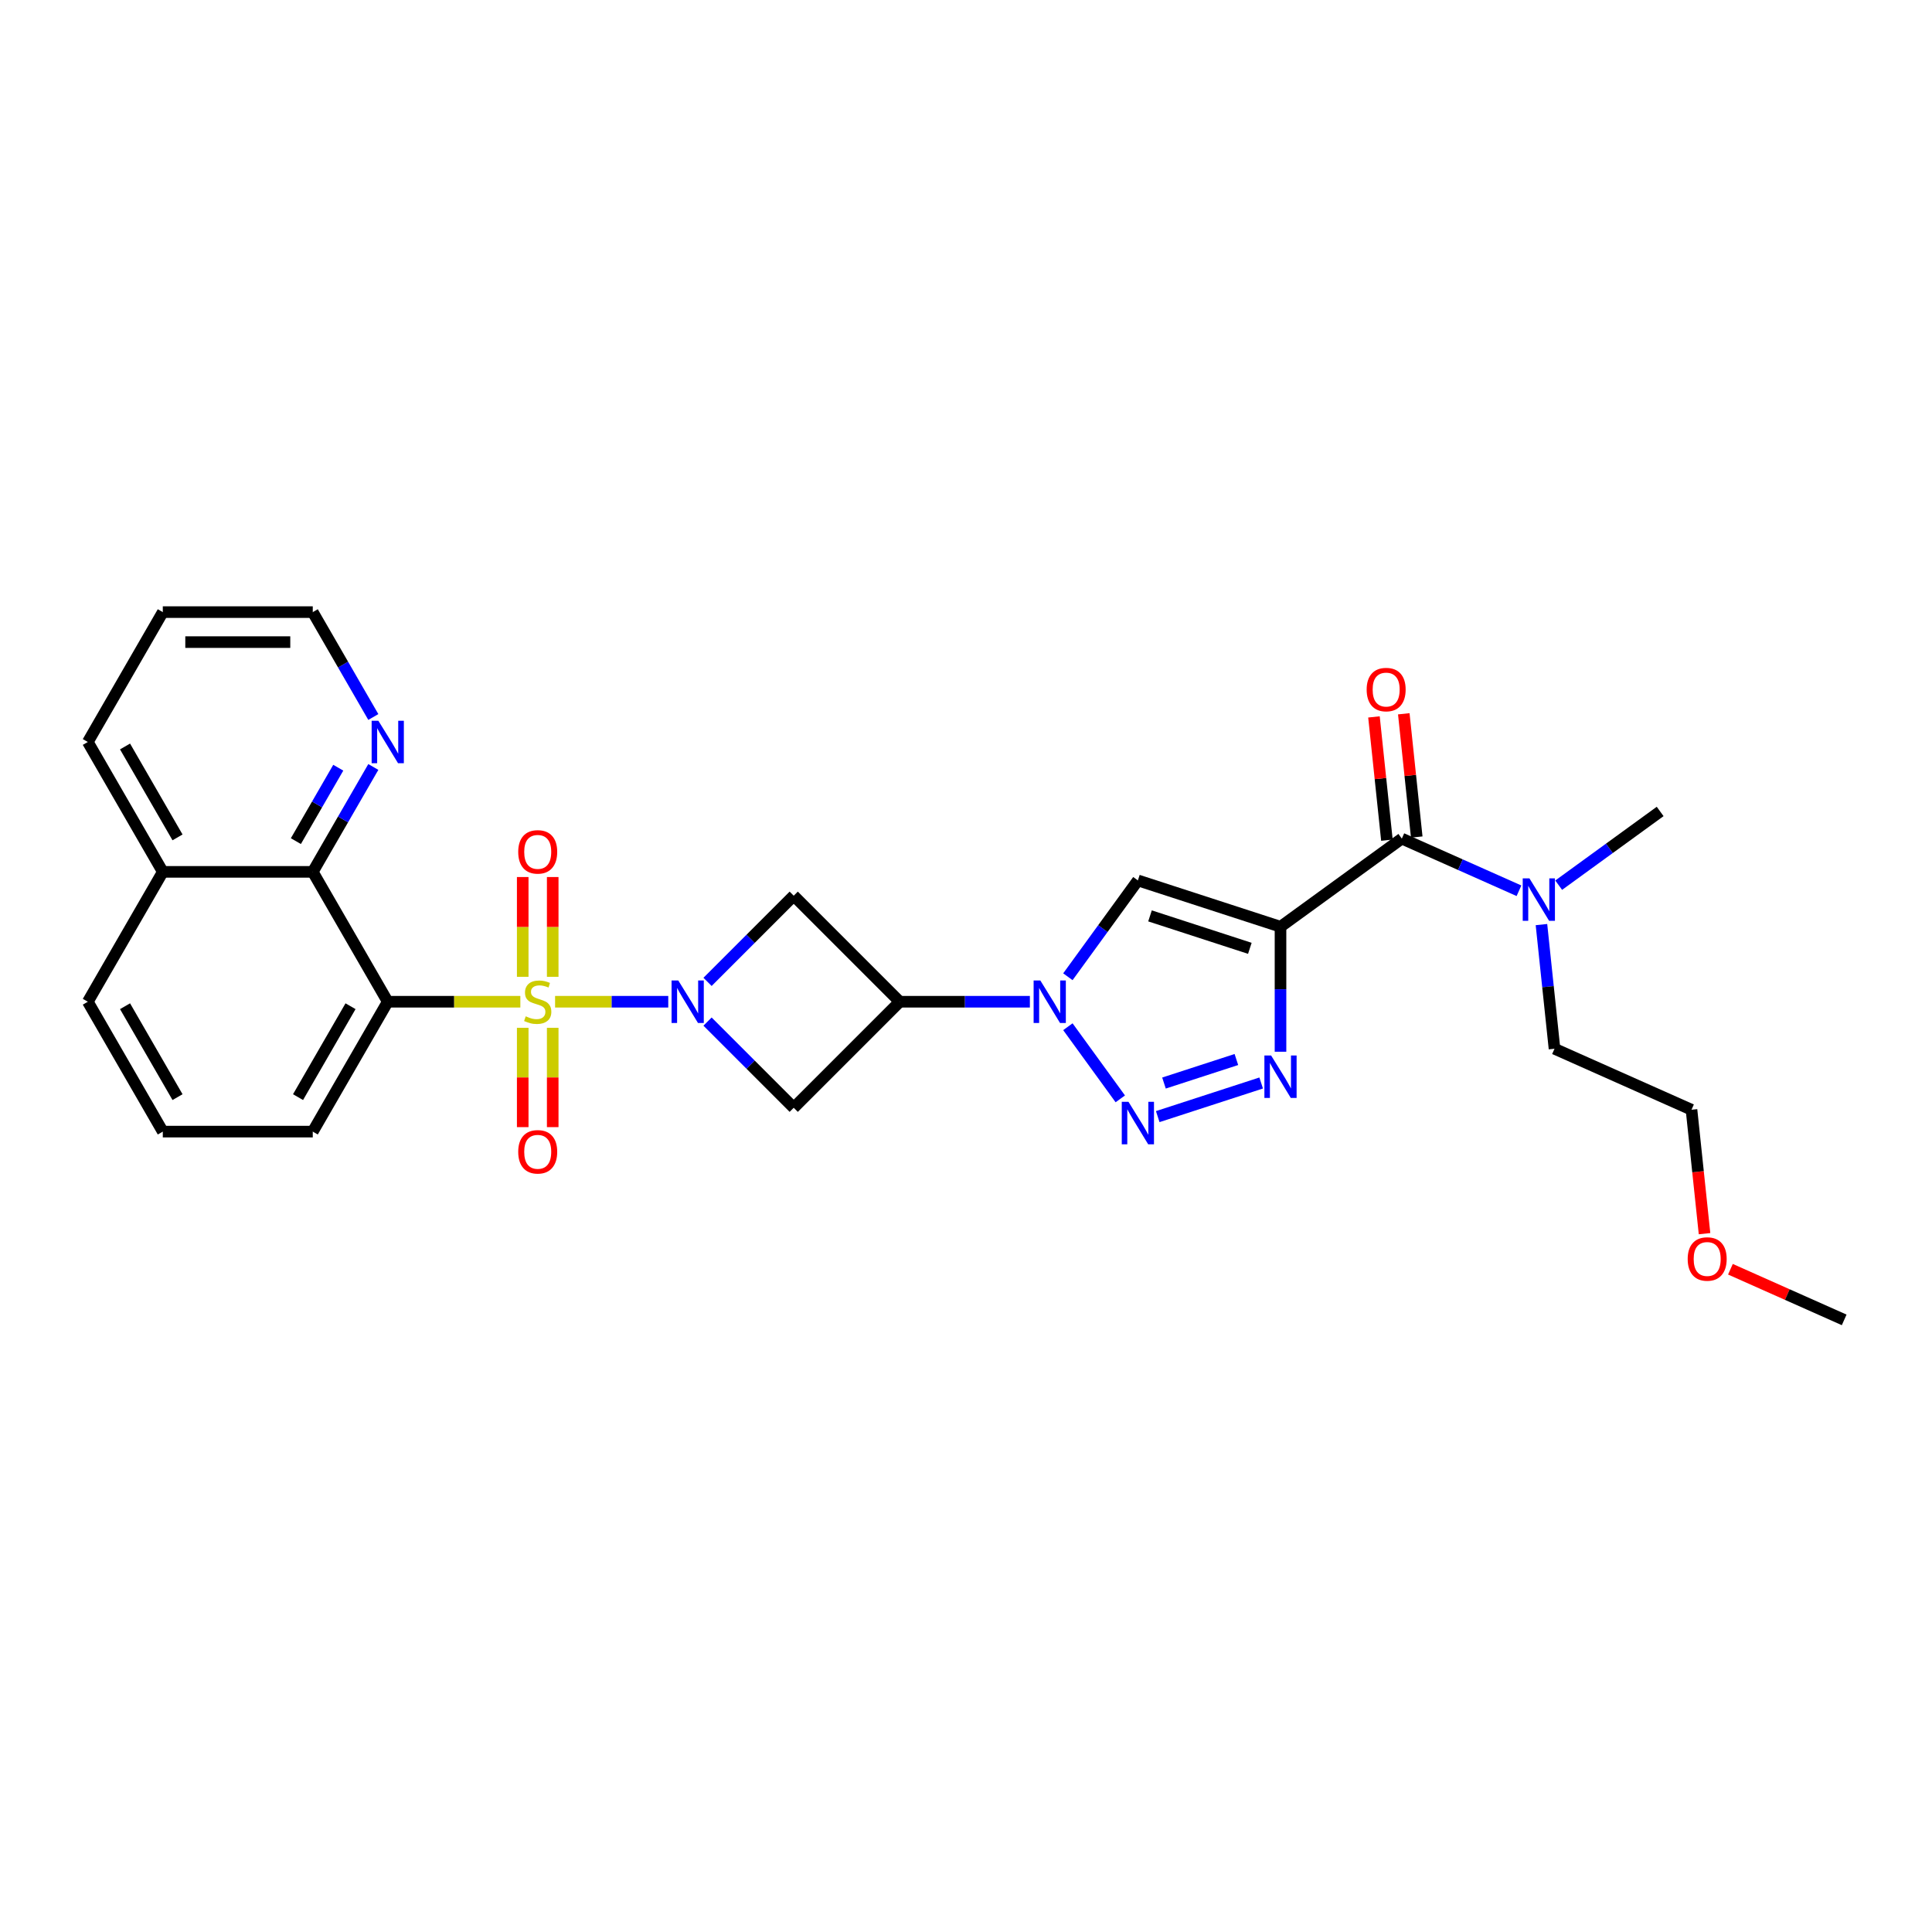 <?xml version='1.0' encoding='iso-8859-1'?>
<svg version='1.1' baseProfile='full'
              xmlns='http://www.w3.org/2000/svg'
                      xmlns:rdkit='http://www.rdkit.org/xml'
                      xmlns:xlink='http://www.w3.org/1999/xlink'
                  xml:space='preserve'
width='1000px' height='1000px' viewBox='0 0 1000 1000'>
<!-- END OF HEADER -->
<rect style='opacity:1.0;fill:#FFFFFF;stroke:none' width='1000' height='1000' x='0' y='0'> </rect>
<path class='bond-0' d='M 287.309,518.498 L 316.6,518.498' style='fill:none;fill-rule:evenodd;stroke:#CCCC00;stroke-width:6px;stroke-linecap:butt;stroke-linejoin:miter;stroke-opacity:1' />
<path class='bond-0' d='M 316.6,518.498 L 345.89,518.498' style='fill:none;fill-rule:evenodd;stroke:#0000FF;stroke-width:6px;stroke-linecap:butt;stroke-linejoin:miter;stroke-opacity:1' />
<path class='bond-1' d='M 269.332,518.498 L 235.015,518.498' style='fill:none;fill-rule:evenodd;stroke:#CCCC00;stroke-width:6px;stroke-linecap:butt;stroke-linejoin:miter;stroke-opacity:1' />
<path class='bond-1' d='M 235.015,518.498 L 200.699,518.498' style='fill:none;fill-rule:evenodd;stroke:#000000;stroke-width:6px;stroke-linecap:butt;stroke-linejoin:miter;stroke-opacity:1' />
<path class='bond-2' d='M 270.558,531.988 L 270.558,557.695' style='fill:none;fill-rule:evenodd;stroke:#CCCC00;stroke-width:6px;stroke-linecap:butt;stroke-linejoin:miter;stroke-opacity:1' />
<path class='bond-2' d='M 270.558,557.695 L 270.558,583.401' style='fill:none;fill-rule:evenodd;stroke:#FF0000;stroke-width:6px;stroke-linecap:butt;stroke-linejoin:miter;stroke-opacity:1' />
<path class='bond-2' d='M 286.083,531.988 L 286.083,557.695' style='fill:none;fill-rule:evenodd;stroke:#CCCC00;stroke-width:6px;stroke-linecap:butt;stroke-linejoin:miter;stroke-opacity:1' />
<path class='bond-2' d='M 286.083,557.695 L 286.083,583.401' style='fill:none;fill-rule:evenodd;stroke:#FF0000;stroke-width:6px;stroke-linecap:butt;stroke-linejoin:miter;stroke-opacity:1' />
<path class='bond-3' d='M 286.083,505.597 L 286.083,479.774' style='fill:none;fill-rule:evenodd;stroke:#CCCC00;stroke-width:6px;stroke-linecap:butt;stroke-linejoin:miter;stroke-opacity:1' />
<path class='bond-3' d='M 286.083,479.774 L 286.083,453.951' style='fill:none;fill-rule:evenodd;stroke:#FF0000;stroke-width:6px;stroke-linecap:butt;stroke-linejoin:miter;stroke-opacity:1' />
<path class='bond-3' d='M 270.558,505.597 L 270.558,479.774' style='fill:none;fill-rule:evenodd;stroke:#CCCC00;stroke-width:6px;stroke-linecap:butt;stroke-linejoin:miter;stroke-opacity:1' />
<path class='bond-3' d='M 270.558,479.774 L 270.558,453.951' style='fill:none;fill-rule:evenodd;stroke:#FF0000;stroke-width:6px;stroke-linecap:butt;stroke-linejoin:miter;stroke-opacity:1' />
<path class='bond-4' d='M 366.22,528.775 L 388.525,551.08' style='fill:none;fill-rule:evenodd;stroke:#0000FF;stroke-width:6px;stroke-linecap:butt;stroke-linejoin:miter;stroke-opacity:1' />
<path class='bond-4' d='M 388.525,551.08 L 410.83,573.385' style='fill:none;fill-rule:evenodd;stroke:#000000;stroke-width:6px;stroke-linecap:butt;stroke-linejoin:miter;stroke-opacity:1' />
<path class='bond-5' d='M 366.22,508.22 L 388.525,485.916' style='fill:none;fill-rule:evenodd;stroke:#0000FF;stroke-width:6px;stroke-linecap:butt;stroke-linejoin:miter;stroke-opacity:1' />
<path class='bond-5' d='M 388.525,485.916 L 410.83,463.611' style='fill:none;fill-rule:evenodd;stroke:#000000;stroke-width:6px;stroke-linecap:butt;stroke-linejoin:miter;stroke-opacity:1' />
<path class='bond-6' d='M 662.787,479.687 L 588.964,455.7' style='fill:none;fill-rule:evenodd;stroke:#000000;stroke-width:6px;stroke-linecap:butt;stroke-linejoin:miter;stroke-opacity:1' />
<path class='bond-6' d='M 646.916,490.853 L 595.24,474.063' style='fill:none;fill-rule:evenodd;stroke:#000000;stroke-width:6px;stroke-linecap:butt;stroke-linejoin:miter;stroke-opacity:1' />
<path class='bond-7' d='M 662.787,479.687 L 725.584,434.062' style='fill:none;fill-rule:evenodd;stroke:#000000;stroke-width:6px;stroke-linecap:butt;stroke-linejoin:miter;stroke-opacity:1' />
<path class='bond-8' d='M 662.787,479.687 L 662.787,512.032' style='fill:none;fill-rule:evenodd;stroke:#000000;stroke-width:6px;stroke-linecap:butt;stroke-linejoin:miter;stroke-opacity:1' />
<path class='bond-8' d='M 662.787,512.032 L 662.787,544.377' style='fill:none;fill-rule:evenodd;stroke:#0000FF;stroke-width:6px;stroke-linecap:butt;stroke-linejoin:miter;stroke-opacity:1' />
<path class='bond-9' d='M 200.699,518.498 L 161.888,451.275' style='fill:none;fill-rule:evenodd;stroke:#000000;stroke-width:6px;stroke-linecap:butt;stroke-linejoin:miter;stroke-opacity:1' />
<path class='bond-10' d='M 200.699,518.498 L 161.888,585.72' style='fill:none;fill-rule:evenodd;stroke:#000000;stroke-width:6px;stroke-linecap:butt;stroke-linejoin:miter;stroke-opacity:1' />
<path class='bond-10' d='M 181.432,520.819 L 154.265,567.875' style='fill:none;fill-rule:evenodd;stroke:#000000;stroke-width:6px;stroke-linecap:butt;stroke-linejoin:miter;stroke-opacity:1' />
<path class='bond-11' d='M 533.062,518.498 L 499.389,518.498' style='fill:none;fill-rule:evenodd;stroke:#0000FF;stroke-width:6px;stroke-linecap:butt;stroke-linejoin:miter;stroke-opacity:1' />
<path class='bond-11' d='M 499.389,518.498 L 465.717,518.498' style='fill:none;fill-rule:evenodd;stroke:#000000;stroke-width:6px;stroke-linecap:butt;stroke-linejoin:miter;stroke-opacity:1' />
<path class='bond-12' d='M 552.734,531.429 L 579.859,568.763' style='fill:none;fill-rule:evenodd;stroke:#0000FF;stroke-width:6px;stroke-linecap:butt;stroke-linejoin:miter;stroke-opacity:1' />
<path class='bond-13' d='M 552.734,505.566 L 570.849,480.633' style='fill:none;fill-rule:evenodd;stroke:#0000FF;stroke-width:6px;stroke-linecap:butt;stroke-linejoin:miter;stroke-opacity:1' />
<path class='bond-13' d='M 570.849,480.633 L 588.964,455.7' style='fill:none;fill-rule:evenodd;stroke:#000000;stroke-width:6px;stroke-linecap:butt;stroke-linejoin:miter;stroke-opacity:1' />
<path class='bond-14' d='M 599.241,577.956 L 652.78,560.56' style='fill:none;fill-rule:evenodd;stroke:#0000FF;stroke-width:6px;stroke-linecap:butt;stroke-linejoin:miter;stroke-opacity:1' />
<path class='bond-14' d='M 602.475,560.582 L 639.952,548.405' style='fill:none;fill-rule:evenodd;stroke:#0000FF;stroke-width:6px;stroke-linecap:butt;stroke-linejoin:miter;stroke-opacity:1' />
<path class='bond-15' d='M 465.717,518.498 L 410.83,463.611' style='fill:none;fill-rule:evenodd;stroke:#000000;stroke-width:6px;stroke-linecap:butt;stroke-linejoin:miter;stroke-opacity:1' />
<path class='bond-16' d='M 465.717,518.498 L 410.83,573.385' style='fill:none;fill-rule:evenodd;stroke:#000000;stroke-width:6px;stroke-linecap:butt;stroke-linejoin:miter;stroke-opacity:1' />
<path class='bond-17' d='M 725.584,434.062 L 755.901,447.56' style='fill:none;fill-rule:evenodd;stroke:#000000;stroke-width:6px;stroke-linecap:butt;stroke-linejoin:miter;stroke-opacity:1' />
<path class='bond-17' d='M 755.901,447.56 L 786.218,461.058' style='fill:none;fill-rule:evenodd;stroke:#0000FF;stroke-width:6px;stroke-linecap:butt;stroke-linejoin:miter;stroke-opacity:1' />
<path class='bond-18' d='M 733.304,433.25 L 729.951,401.351' style='fill:none;fill-rule:evenodd;stroke:#000000;stroke-width:6px;stroke-linecap:butt;stroke-linejoin:miter;stroke-opacity:1' />
<path class='bond-18' d='M 729.951,401.351 L 726.598,369.451' style='fill:none;fill-rule:evenodd;stroke:#FF0000;stroke-width:6px;stroke-linecap:butt;stroke-linejoin:miter;stroke-opacity:1' />
<path class='bond-18' d='M 717.865,434.873 L 714.512,402.973' style='fill:none;fill-rule:evenodd;stroke:#000000;stroke-width:6px;stroke-linecap:butt;stroke-linejoin:miter;stroke-opacity:1' />
<path class='bond-18' d='M 714.512,402.973 L 711.159,371.074' style='fill:none;fill-rule:evenodd;stroke:#FF0000;stroke-width:6px;stroke-linecap:butt;stroke-linejoin:miter;stroke-opacity:1' />
<path class='bond-19' d='M 161.888,451.275 L 177.56,424.13' style='fill:none;fill-rule:evenodd;stroke:#000000;stroke-width:6px;stroke-linecap:butt;stroke-linejoin:miter;stroke-opacity:1' />
<path class='bond-19' d='M 177.56,424.13 L 193.232,396.984' style='fill:none;fill-rule:evenodd;stroke:#0000FF;stroke-width:6px;stroke-linecap:butt;stroke-linejoin:miter;stroke-opacity:1' />
<path class='bond-19' d='M 153.145,435.369 L 164.115,416.367' style='fill:none;fill-rule:evenodd;stroke:#000000;stroke-width:6px;stroke-linecap:butt;stroke-linejoin:miter;stroke-opacity:1' />
<path class='bond-19' d='M 164.115,416.367 L 175.086,397.366' style='fill:none;fill-rule:evenodd;stroke:#0000FF;stroke-width:6px;stroke-linecap:butt;stroke-linejoin:miter;stroke-opacity:1' />
<path class='bond-20' d='M 161.888,451.275 L 84.266,451.275' style='fill:none;fill-rule:evenodd;stroke:#000000;stroke-width:6px;stroke-linecap:butt;stroke-linejoin:miter;stroke-opacity:1' />
<path class='bond-21' d='M 797.855,478.565 L 801.232,510.698' style='fill:none;fill-rule:evenodd;stroke:#0000FF;stroke-width:6px;stroke-linecap:butt;stroke-linejoin:miter;stroke-opacity:1' />
<path class='bond-21' d='M 801.232,510.698 L 804.609,542.83' style='fill:none;fill-rule:evenodd;stroke:#000000;stroke-width:6px;stroke-linecap:butt;stroke-linejoin:miter;stroke-opacity:1' />
<path class='bond-22' d='M 806.773,458.166 L 833.033,439.087' style='fill:none;fill-rule:evenodd;stroke:#0000FF;stroke-width:6px;stroke-linecap:butt;stroke-linejoin:miter;stroke-opacity:1' />
<path class='bond-22' d='M 833.033,439.087 L 859.293,420.008' style='fill:none;fill-rule:evenodd;stroke:#000000;stroke-width:6px;stroke-linecap:butt;stroke-linejoin:miter;stroke-opacity:1' />
<path class='bond-23' d='M 193.232,371.121 L 177.56,343.975' style='fill:none;fill-rule:evenodd;stroke:#0000FF;stroke-width:6px;stroke-linecap:butt;stroke-linejoin:miter;stroke-opacity:1' />
<path class='bond-23' d='M 177.56,343.975 L 161.888,316.83' style='fill:none;fill-rule:evenodd;stroke:#000000;stroke-width:6px;stroke-linecap:butt;stroke-linejoin:miter;stroke-opacity:1' />
<path class='bond-24' d='M 84.266,451.275 L 45.455,384.052' style='fill:none;fill-rule:evenodd;stroke:#000000;stroke-width:6px;stroke-linecap:butt;stroke-linejoin:miter;stroke-opacity:1' />
<path class='bond-24' d='M 91.888,433.429 L 64.721,386.374' style='fill:none;fill-rule:evenodd;stroke:#000000;stroke-width:6px;stroke-linecap:butt;stroke-linejoin:miter;stroke-opacity:1' />
<path class='bond-25' d='M 84.266,451.275 L 45.455,518.498' style='fill:none;fill-rule:evenodd;stroke:#000000;stroke-width:6px;stroke-linecap:butt;stroke-linejoin:miter;stroke-opacity:1' />
<path class='bond-26' d='M 161.888,585.72 L 84.266,585.72' style='fill:none;fill-rule:evenodd;stroke:#000000;stroke-width:6px;stroke-linecap:butt;stroke-linejoin:miter;stroke-opacity:1' />
<path class='bond-27' d='M 84.266,585.72 L 45.455,518.498' style='fill:none;fill-rule:evenodd;stroke:#000000;stroke-width:6px;stroke-linecap:butt;stroke-linejoin:miter;stroke-opacity:1' />
<path class='bond-27' d='M 91.888,567.875 L 64.721,520.819' style='fill:none;fill-rule:evenodd;stroke:#000000;stroke-width:6px;stroke-linecap:butt;stroke-linejoin:miter;stroke-opacity:1' />
<path class='bond-28' d='M 882.262,638.543 L 878.891,606.472' style='fill:none;fill-rule:evenodd;stroke:#FF0000;stroke-width:6px;stroke-linecap:butt;stroke-linejoin:miter;stroke-opacity:1' />
<path class='bond-28' d='M 878.891,606.472 L 875.52,574.402' style='fill:none;fill-rule:evenodd;stroke:#000000;stroke-width:6px;stroke-linecap:butt;stroke-linejoin:miter;stroke-opacity:1' />
<path class='bond-29' d='M 895.666,656.955 L 925.106,670.063' style='fill:none;fill-rule:evenodd;stroke:#FF0000;stroke-width:6px;stroke-linecap:butt;stroke-linejoin:miter;stroke-opacity:1' />
<path class='bond-29' d='M 925.106,670.063 L 954.545,683.17' style='fill:none;fill-rule:evenodd;stroke:#000000;stroke-width:6px;stroke-linecap:butt;stroke-linejoin:miter;stroke-opacity:1' />
<path class='bond-30' d='M 804.609,542.83 L 875.52,574.402' style='fill:none;fill-rule:evenodd;stroke:#000000;stroke-width:6px;stroke-linecap:butt;stroke-linejoin:miter;stroke-opacity:1' />
<path class='bond-31' d='M 161.888,316.83 L 84.266,316.83' style='fill:none;fill-rule:evenodd;stroke:#000000;stroke-width:6px;stroke-linecap:butt;stroke-linejoin:miter;stroke-opacity:1' />
<path class='bond-31' d='M 150.244,332.354 L 95.909,332.354' style='fill:none;fill-rule:evenodd;stroke:#000000;stroke-width:6px;stroke-linecap:butt;stroke-linejoin:miter;stroke-opacity:1' />
<path class='bond-32' d='M 45.455,384.052 L 84.266,316.83' style='fill:none;fill-rule:evenodd;stroke:#000000;stroke-width:6px;stroke-linecap:butt;stroke-linejoin:miter;stroke-opacity:1' />
<path  class='atom-0' d='M 272.111 526.042
Q 272.359 526.136, 273.384 526.57
Q 274.408 527.005, 275.526 527.284
Q 276.675 527.533, 277.793 527.533
Q 279.873 527.533, 281.084 526.539
Q 282.295 525.515, 282.295 523.745
Q 282.295 522.534, 281.674 521.789
Q 281.084 521.044, 280.152 520.64
Q 279.221 520.236, 277.669 519.771
Q 275.713 519.181, 274.533 518.622
Q 273.384 518.063, 272.546 516.883
Q 271.738 515.703, 271.738 513.716
Q 271.738 510.953, 273.601 509.245
Q 275.495 507.537, 279.221 507.537
Q 281.767 507.537, 284.655 508.748
L 283.94 511.139
Q 281.301 510.052, 279.314 510.052
Q 277.172 510.052, 275.992 510.953
Q 274.812 511.822, 274.843 513.344
Q 274.843 514.523, 275.433 515.238
Q 276.054 515.952, 276.923 516.355
Q 277.824 516.759, 279.314 517.225
Q 281.301 517.846, 282.481 518.467
Q 283.661 519.088, 284.499 520.361
Q 285.369 521.603, 285.369 523.745
Q 285.369 526.788, 283.319 528.433
Q 281.301 530.048, 277.917 530.048
Q 275.961 530.048, 274.471 529.613
Q 273.011 529.209, 271.273 528.495
L 272.111 526.042
' fill='#CCCC00'/>
<path  class='atom-1' d='M 351.083 507.506
L 358.287 519.15
Q 359.001 520.298, 360.15 522.379
Q 361.299 524.459, 361.361 524.583
L 361.361 507.506
L 364.279 507.506
L 364.279 529.489
L 361.267 529.489
L 353.536 516.759
Q 352.636 515.269, 351.673 513.561
Q 350.742 511.853, 350.463 511.325
L 350.463 529.489
L 347.606 529.489
L 347.606 507.506
L 351.083 507.506
' fill='#0000FF'/>
<path  class='atom-4' d='M 538.48 507.506
L 545.683 519.15
Q 546.397 520.298, 547.546 522.379
Q 548.695 524.459, 548.757 524.583
L 548.757 507.506
L 551.675 507.506
L 551.675 529.489
L 548.664 529.489
L 540.932 516.759
Q 540.032 515.269, 539.07 513.561
Q 538.138 511.853, 537.859 511.325
L 537.859 529.489
L 535.002 529.489
L 535.002 507.506
L 538.48 507.506
' fill='#0000FF'/>
<path  class='atom-5' d='M 584.105 570.304
L 591.308 581.947
Q 592.022 583.096, 593.171 585.176
Q 594.32 587.257, 594.382 587.381
L 594.382 570.304
L 597.3 570.304
L 597.3 592.286
L 594.289 592.286
L 586.558 579.556
Q 585.657 578.066, 584.695 576.358
Q 583.763 574.651, 583.484 574.123
L 583.484 592.286
L 580.627 592.286
L 580.627 570.304
L 584.105 570.304
' fill='#0000FF'/>
<path  class='atom-6' d='M 657.928 546.317
L 665.131 557.961
Q 665.845 559.109, 666.994 561.19
Q 668.143 563.27, 668.205 563.394
L 668.205 546.317
L 671.123 546.317
L 671.123 568.3
L 668.112 568.3
L 660.38 555.57
Q 659.48 554.08, 658.518 552.372
Q 657.586 550.664, 657.307 550.136
L 657.307 568.3
L 654.45 568.3
L 654.45 546.317
L 657.928 546.317
' fill='#0000FF'/>
<path  class='atom-13' d='M 268.23 596.182
Q 268.23 590.903, 270.838 587.954
Q 273.446 585.004, 278.321 585.004
Q 283.195 585.004, 285.803 587.954
Q 288.411 590.903, 288.411 596.182
Q 288.411 601.522, 285.772 604.565
Q 283.133 607.577, 278.321 607.577
Q 273.477 607.577, 270.838 604.565
Q 268.23 601.553, 268.23 596.182
M 278.321 605.093
Q 281.674 605.093, 283.475 602.857
Q 285.307 600.591, 285.307 596.182
Q 285.307 591.866, 283.475 589.693
Q 281.674 587.488, 278.321 587.488
Q 274.967 587.488, 273.135 589.661
Q 271.335 591.835, 271.335 596.182
Q 271.335 600.622, 273.135 602.857
Q 274.967 605.093, 278.321 605.093
' fill='#FF0000'/>
<path  class='atom-14' d='M 268.23 440.938
Q 268.23 435.659, 270.838 432.71
Q 273.446 429.76, 278.321 429.76
Q 283.195 429.76, 285.803 432.71
Q 288.411 435.659, 288.411 440.938
Q 288.411 446.278, 285.772 449.321
Q 283.133 452.333, 278.321 452.333
Q 273.477 452.333, 270.838 449.321
Q 268.23 446.309, 268.23 440.938
M 278.321 449.849
Q 281.674 449.849, 283.475 447.613
Q 285.307 445.347, 285.307 440.938
Q 285.307 436.622, 283.475 434.449
Q 281.674 432.244, 278.321 432.244
Q 274.967 432.244, 273.135 434.417
Q 271.335 436.591, 271.335 440.938
Q 271.335 445.378, 273.135 447.613
Q 274.967 449.849, 278.321 449.849
' fill='#FF0000'/>
<path  class='atom-15' d='M 791.636 454.642
L 798.84 466.285
Q 799.554 467.434, 800.703 469.514
Q 801.851 471.595, 801.914 471.719
L 801.914 454.642
L 804.832 454.642
L 804.832 476.625
L 801.82 476.625
L 794.089 463.895
Q 793.189 462.404, 792.226 460.696
Q 791.295 458.989, 791.015 458.461
L 791.015 476.625
L 788.159 476.625
L 788.159 454.642
L 791.636 454.642
' fill='#0000FF'/>
<path  class='atom-16' d='M 195.839 373.061
L 203.043 384.704
Q 203.757 385.853, 204.906 387.933
Q 206.055 390.014, 206.117 390.138
L 206.117 373.061
L 209.035 373.061
L 209.035 395.044
L 206.023 395.044
L 198.292 382.314
Q 197.392 380.823, 196.429 379.116
Q 195.498 377.408, 195.218 376.88
L 195.218 395.044
L 192.362 395.044
L 192.362 373.061
L 195.839 373.061
' fill='#0000FF'/>
<path  class='atom-17' d='M 707.38 356.927
Q 707.38 351.649, 709.988 348.699
Q 712.596 345.749, 717.471 345.749
Q 722.345 345.749, 724.953 348.699
Q 727.561 351.649, 727.561 356.927
Q 727.561 362.267, 724.922 365.31
Q 722.283 368.322, 717.471 368.322
Q 712.627 368.322, 709.988 365.31
Q 707.38 362.298, 707.38 356.927
M 717.471 365.838
Q 720.824 365.838, 722.625 363.602
Q 724.457 361.336, 724.457 356.927
Q 724.457 352.611, 722.625 350.438
Q 720.824 348.233, 717.471 348.233
Q 714.117 348.233, 712.285 350.407
Q 710.485 352.58, 710.485 356.927
Q 710.485 361.367, 712.285 363.602
Q 714.117 365.838, 717.471 365.838
' fill='#FF0000'/>
<path  class='atom-21' d='M 873.543 651.661
Q 873.543 646.382, 876.151 643.433
Q 878.76 640.483, 883.634 640.483
Q 888.509 640.483, 891.117 643.433
Q 893.725 646.382, 893.725 651.661
Q 893.725 657.001, 891.086 660.044
Q 888.447 663.056, 883.634 663.056
Q 878.791 663.056, 876.151 660.044
Q 873.543 657.032, 873.543 651.661
M 883.634 660.572
Q 886.987 660.572, 888.788 658.336
Q 890.62 656.07, 890.62 651.661
Q 890.62 647.345, 888.788 645.171
Q 886.987 642.967, 883.634 642.967
Q 880.281 642.967, 878.449 645.14
Q 876.648 647.314, 876.648 651.661
Q 876.648 656.101, 878.449 658.336
Q 880.281 660.572, 883.634 660.572
' fill='#FF0000'/>
</svg>
